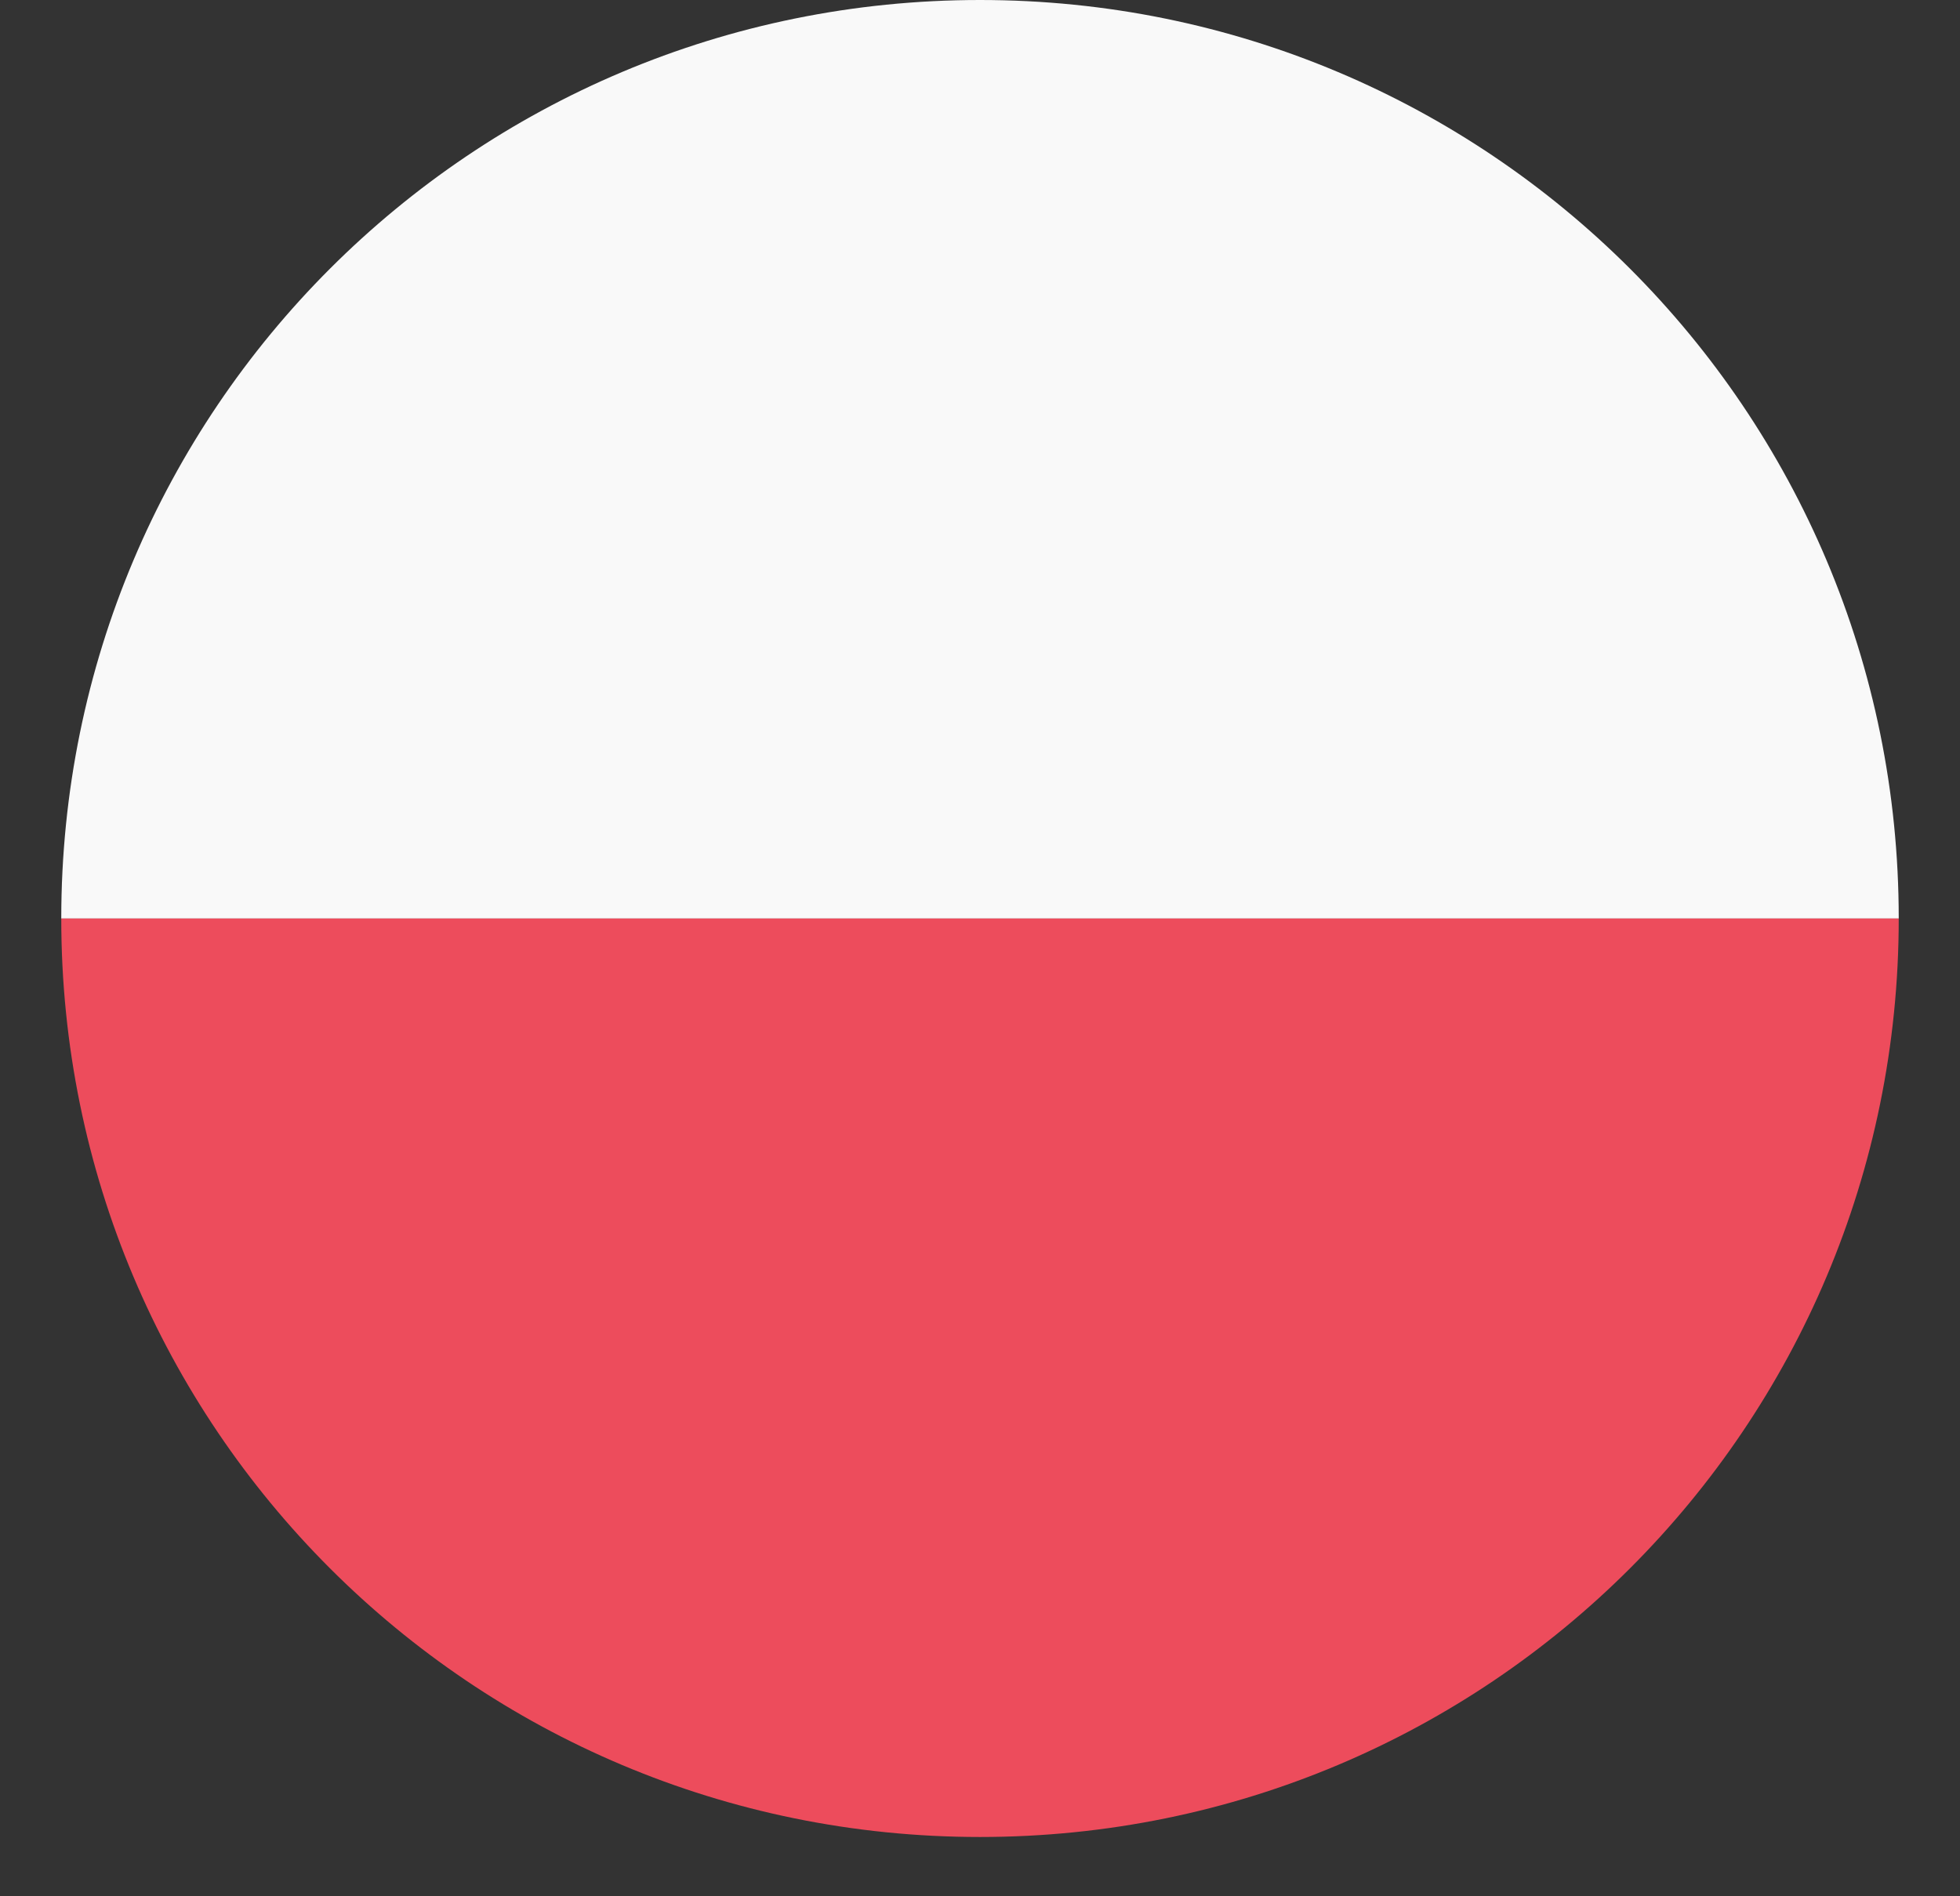 <svg width="31" height="30" viewBox="0 0 31 30" fill="none" xmlns="http://www.w3.org/2000/svg">
<rect x="0" y="0" width="31" height="30" fill="#333333" stroke="none"/>
<g id="Group 33">
<path id="Vector" d="M15.5 0C23.541 0 30.031 6.491 30.031 14.531H0.969C0.969 6.491 7.459 0 15.5 0Z" fill="#F9F9F9"/>
<path id="Vector_2" d="M15.5 29.062C7.459 29.062 0.969 22.572 0.969 14.531H30.031C30.031 22.572 23.541 29.062 15.5 29.062Z" fill="#ED4C5C"/>
</g>
</svg>

